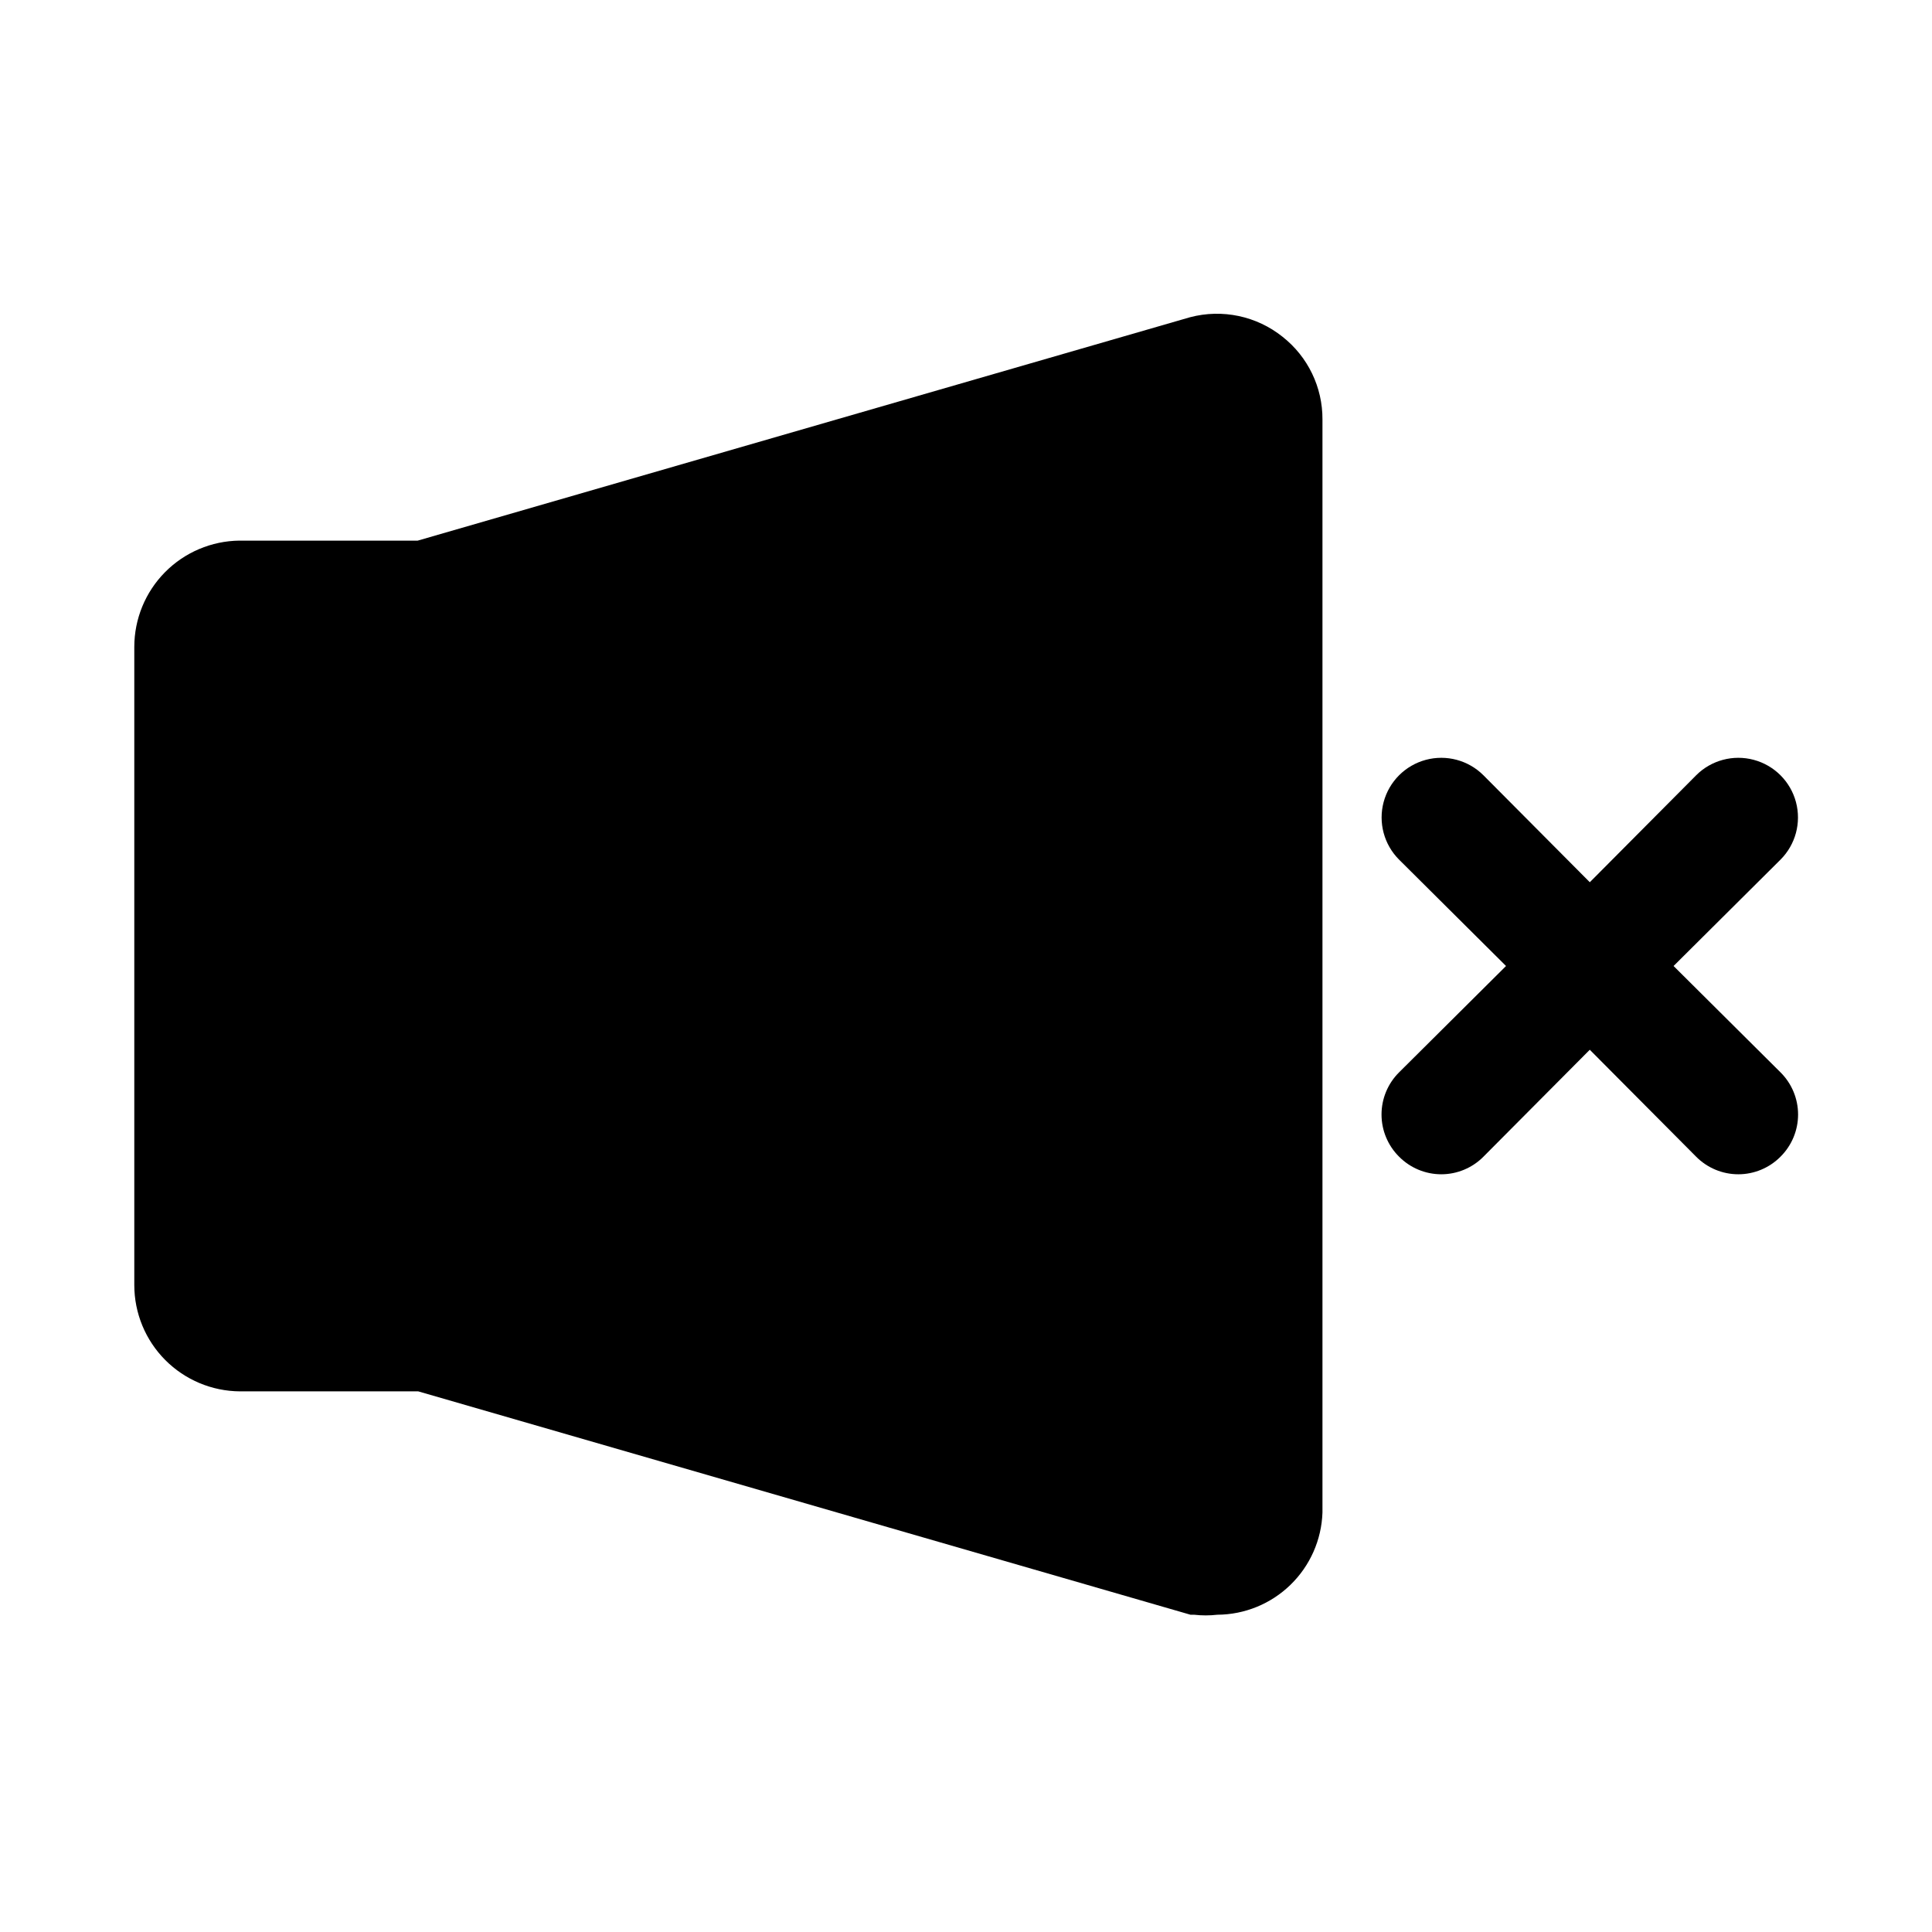 <?xml version="1.0" encoding="UTF-8"?>
<!-- Uploaded to: SVG Repo, www.svgrepo.com, Generator: SVG Repo Mixer Tools -->
<svg fill="#000000" width="800px" height="800px" version="1.1" viewBox="144 144 512 512" xmlns="http://www.w3.org/2000/svg">
 <path d="m615.85 428.18c2.981 2.957 4.66 6.981 4.66 11.18 0 4.195-1.68 8.223-4.66 11.176-2.953 2.981-6.981 4.66-11.176 4.66-4.199 0-8.223-1.68-11.18-4.66l-28.184-28.34-28.184 28.34h0.004c-2.957 2.981-6.981 4.66-11.18 4.66-4.195 0-8.219-1.68-11.176-4.66-2.981-2.953-4.656-6.981-4.656-11.176 0-4.199 1.676-8.223 4.656-11.18l28.34-28.18-28.34-28.184c-3.996-3.992-5.555-9.812-4.094-15.27 1.465-5.457 5.723-9.715 11.18-11.18 5.457-1.461 11.277 0.098 15.27 4.094l28.184 28.34 28.184-28.34h-0.004c3.996-3.996 9.816-5.555 15.27-4.094 5.457 1.465 9.719 5.723 11.18 11.18 1.461 5.457-0.098 11.277-4.094 15.27l-28.336 28.184zm-131.93-194.91c-6.898-5.531-16.012-7.457-24.559-5.195l-204.67 59.199h-47.23l-0.004-0.004c-7.422 0.086-14.508 3.09-19.727 8.367-5.215 5.273-8.141 12.395-8.141 19.816v169.09c0 7.449 2.945 14.594 8.199 19.875 5.25 5.277 12.379 8.266 19.824 8.309h47.23l204.67 59.199h0.945l0.004-0.004c2.039 0.234 4.098 0.234 6.141 0 7.242-0.035 14.191-2.875 19.387-7.926 5.195-5.047 8.234-11.91 8.477-19.152v-289.69c0.043-8.527-3.852-16.602-10.547-21.883z"/>
</svg>